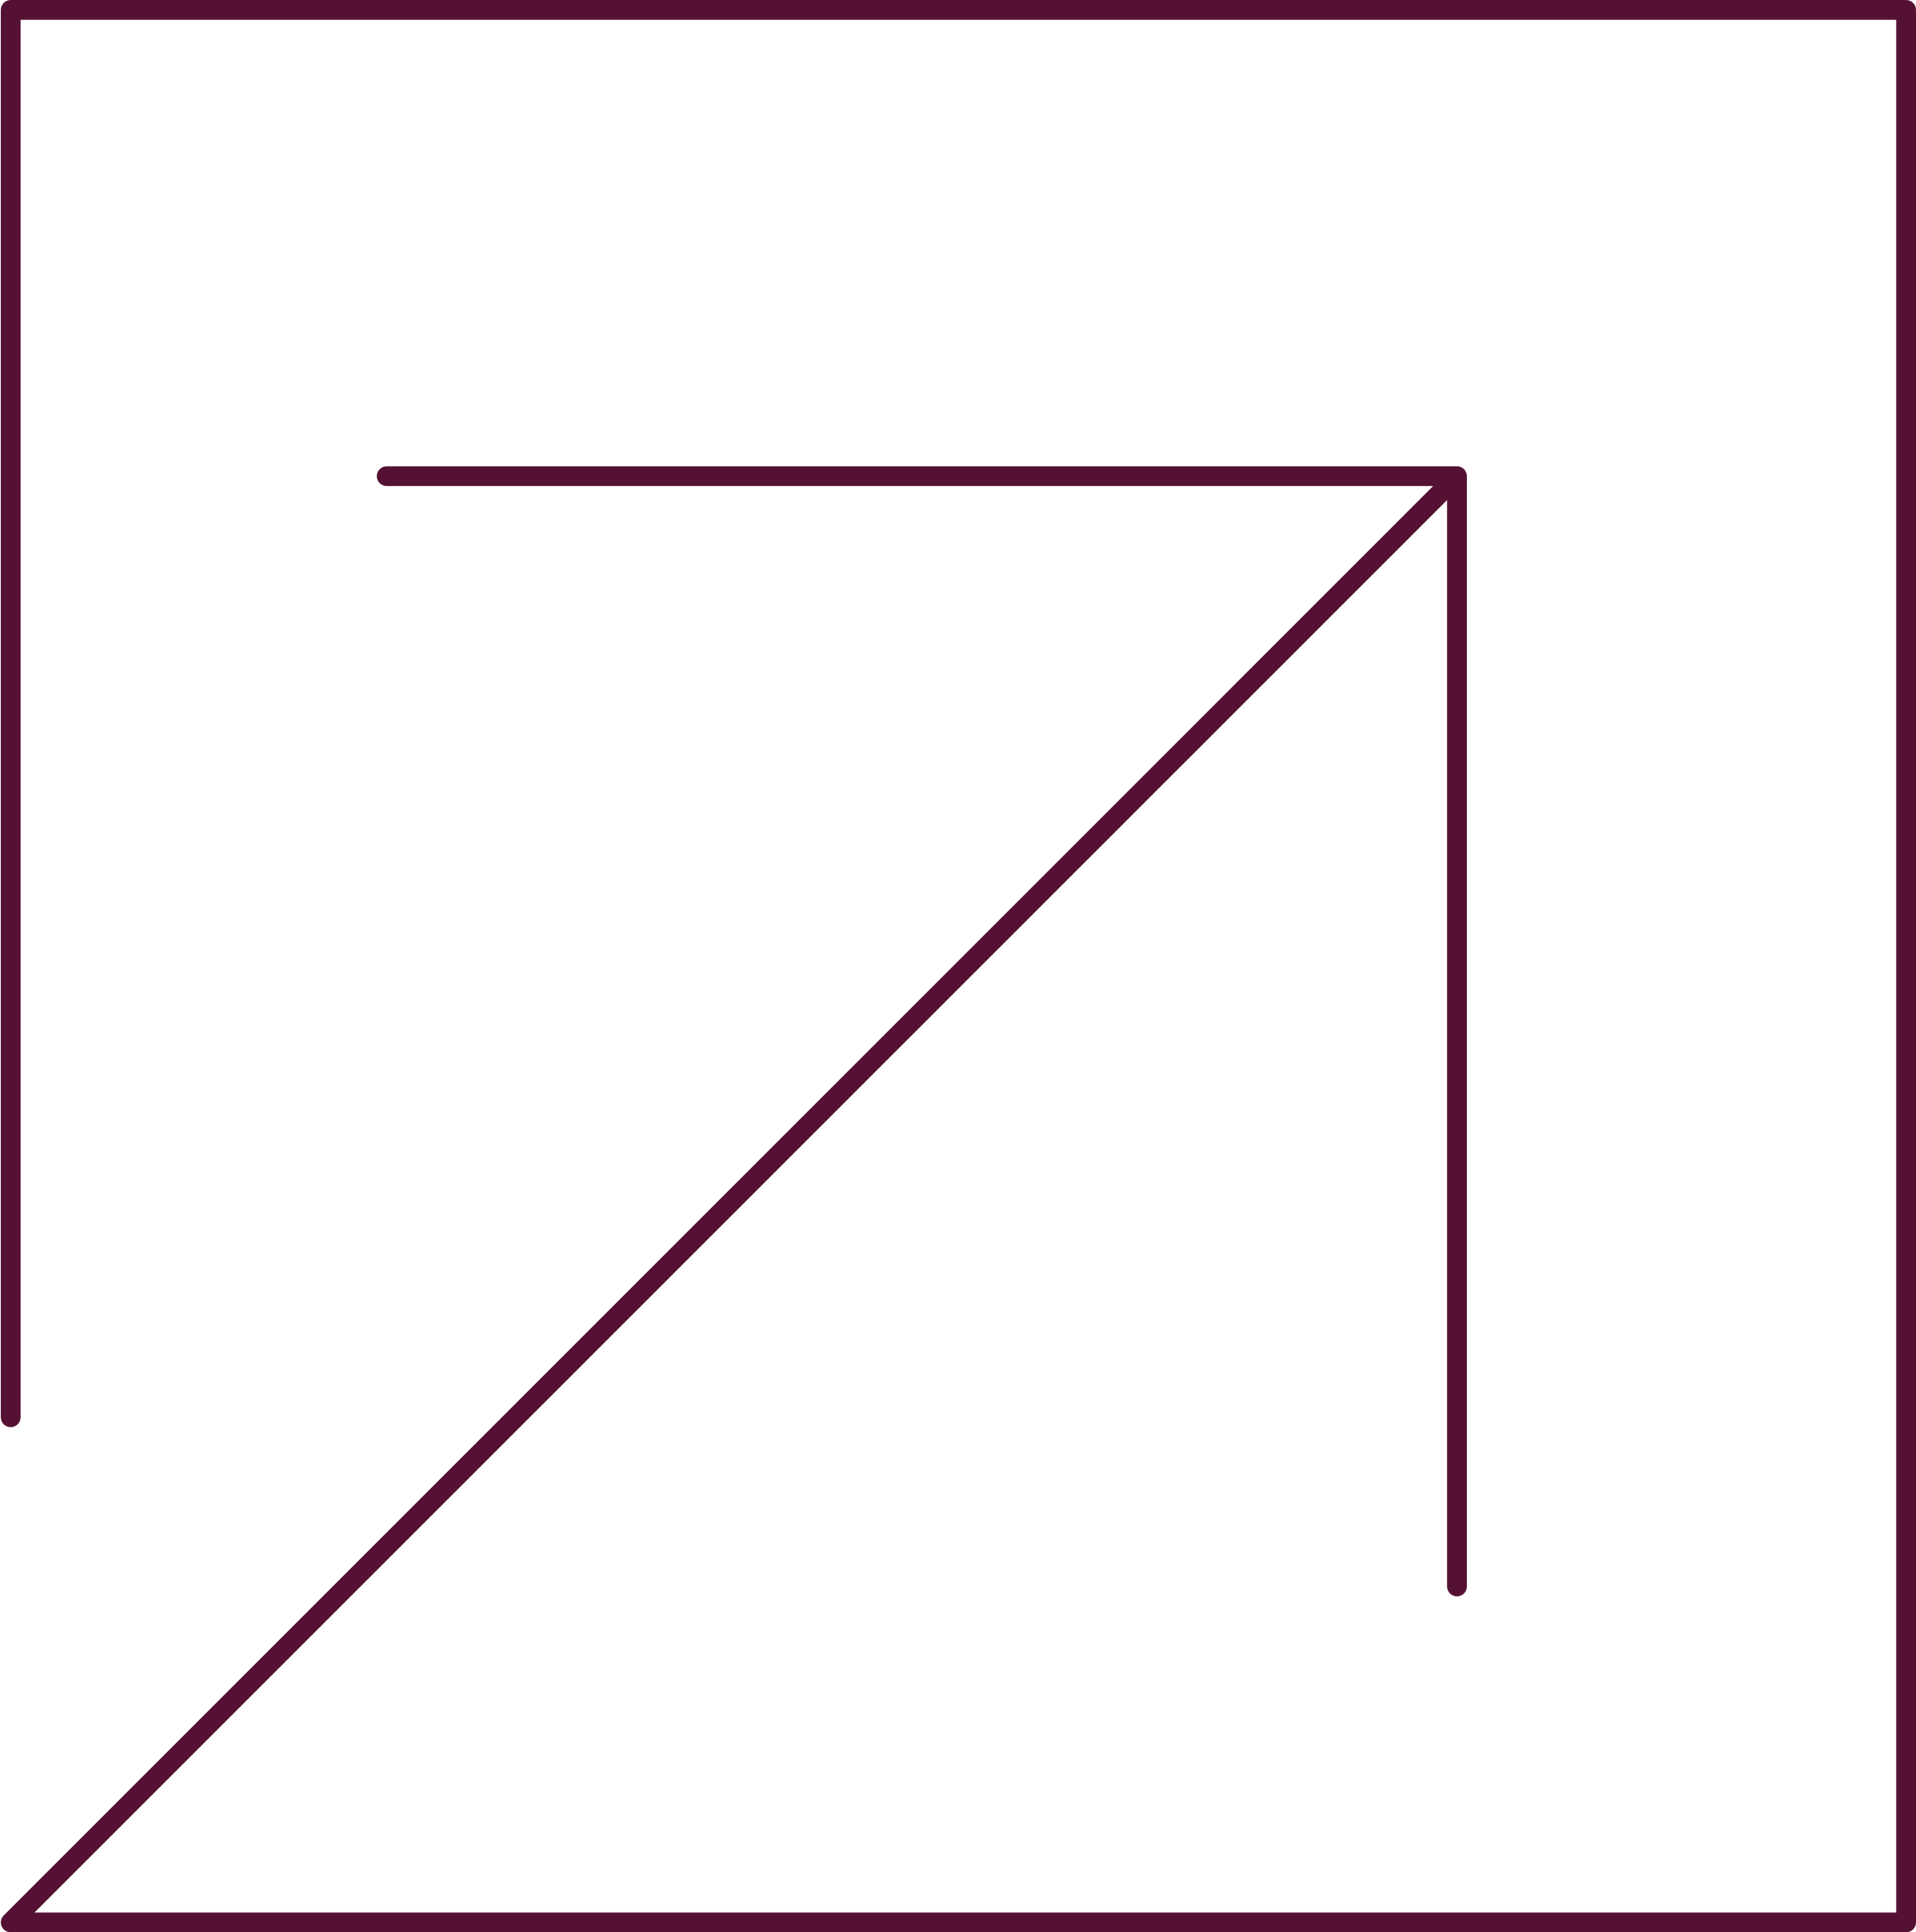 <?xml version="1.0" encoding="UTF-8" standalone="no"?><svg xmlns="http://www.w3.org/2000/svg" xmlns:xlink="http://www.w3.org/1999/xlink" fill="#551133" height="1956.6" preserveAspectRatio="xMidYMid meet" version="1" viewBox="530.0 521.7 1940.0 1956.6" width="1940" zoomAndPan="magnify"><g><g id="change1_1"><path d="M2460,2478.28H540.83c-4.04,0-7.69-2.44-9.24-6.17c-1.55-3.74-0.69-8.04,2.17-10.9L1981.1,1013.86H921.52 c-5.52,0-10-4.48-10-10s4.48-10,10-10h1083.65c0.27,0,0.56,0.01,0.84,0.03c0.01,0,0.01,0,0.02,0h0c1.98,0.15,3.8,0.89,5.29,2.03 c0.01,0,0.01,0.01,0.02,0.02c0,0,0,0,0,0c0.51,0.39,0.98,0.83,1.4,1.31c0,0,0,0,0,0c0,0.01,0.01,0.01,0.01,0.02 c1.54,1.75,2.47,4.04,2.48,6.54c0,0,0,0.01,0,0.01c0,0.01,0,0.03,0,0.04v1124.28c0,5.52-4.48,10-10,10s-10-4.48-10-10V1028 L564.97,2458.28H2450V541.72H550.83v1415.1c0,5.52-4.48,10-10,10c-5.52,0-10-4.48-10-10V531.72c0-5.52,4.48-10,10-10H2460 c5.52,0,10,4.48,10,10v1936.55C2470,2473.8,2465.52,2478.28,2460,2478.28z"/></g></g></svg>